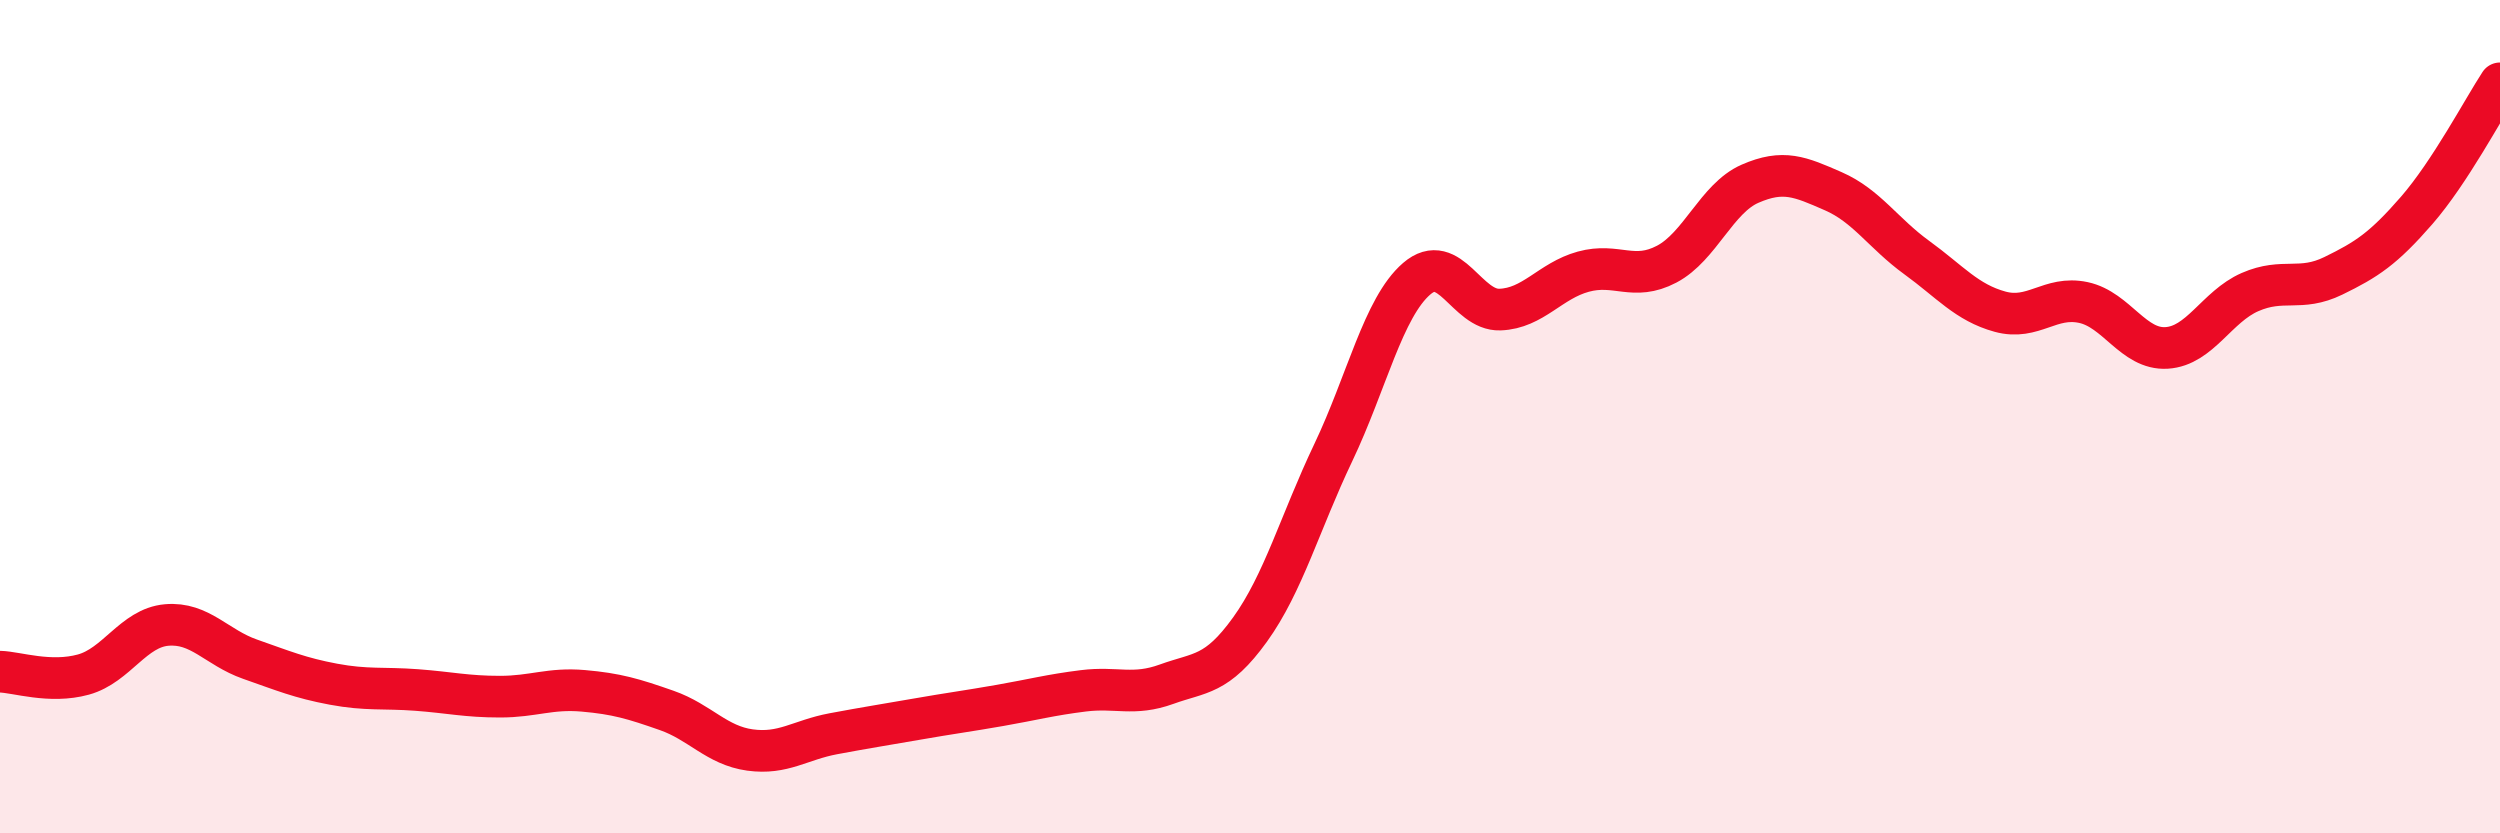 
    <svg width="60" height="20" viewBox="0 0 60 20" xmlns="http://www.w3.org/2000/svg">
      <path
        d="M 0,16.12 C 0.4,16.13 1.2,16.41 2,16.19 C 2.8,15.97 3.2,15.07 4,15 C 4.8,14.93 5.2,15.54 6,15.82 C 6.8,16.1 7.2,16.27 8,16.42 C 8.8,16.57 9.2,16.5 10,16.56 C 10.8,16.62 11.2,16.72 12,16.72 C 12.8,16.72 13.2,16.51 14,16.58 C 14.8,16.65 15.2,16.77 16,17.05 C 16.8,17.33 17.2,17.89 18,18 C 18.8,18.11 19.2,17.76 20,17.61 C 20.8,17.46 21.2,17.4 22,17.26 C 22.8,17.12 23.2,17.07 24,16.93 C 24.8,16.79 25.2,16.68 26,16.58 C 26.8,16.48 27.2,16.71 28,16.42 C 28.8,16.13 29.2,16.22 30,15.11 C 30.8,14 31.2,12.54 32,10.86 C 32.8,9.18 33.2,7.38 34,6.69 C 34.8,6 35.2,7.46 36,7.43 C 36.8,7.4 37.2,6.74 38,6.52 C 38.8,6.3 39.2,6.76 40,6.34 C 40.8,5.92 41.2,4.76 42,4.41 C 42.8,4.06 43.2,4.24 44,4.59 C 44.8,4.94 45.2,5.6 46,6.18 C 46.8,6.76 47.2,7.26 48,7.48 C 48.8,7.7 49.2,7.09 50,7.26 C 50.8,7.43 51.2,8.4 52,8.35 C 52.8,8.3 53.2,7.36 54,7.01 C 54.8,6.66 55.2,7.01 56,6.62 C 56.8,6.23 57.2,5.97 58,5.05 C 58.8,4.13 59.6,2.61 60,2L60 20L0 20Z"
        fill="#EB0A25"
        opacity="0.1"
        stroke-linecap="round"
        stroke-linejoin="round"
      />
      <path
        d="M 0,16.12 C 0.4,16.13 1.2,16.41 2,16.19 C 2.8,15.97 3.2,15.07 4,15 C 4.8,14.93 5.2,15.54 6,15.82 C 6.8,16.1 7.2,16.27 8,16.42 C 8.8,16.57 9.2,16.5 10,16.56 C 10.8,16.62 11.2,16.72 12,16.72 C 12.8,16.72 13.2,16.51 14,16.58 C 14.8,16.65 15.2,16.77 16,17.05 C 16.8,17.33 17.2,17.89 18,18 C 18.8,18.11 19.2,17.76 20,17.61 C 20.8,17.46 21.2,17.4 22,17.26 C 22.8,17.12 23.2,17.07 24,16.93 C 24.8,16.79 25.2,16.68 26,16.58 C 26.8,16.48 27.2,16.71 28,16.42 C 28.8,16.13 29.2,16.22 30,15.11 C 30.8,14 31.2,12.54 32,10.86 C 32.8,9.18 33.2,7.38 34,6.69 C 34.8,6 35.2,7.46 36,7.43 C 36.8,7.4 37.2,6.74 38,6.52 C 38.8,6.3 39.2,6.76 40,6.34 C 40.8,5.92 41.2,4.76 42,4.41 C 42.8,4.06 43.2,4.24 44,4.59 C 44.8,4.94 45.2,5.6 46,6.18 C 46.8,6.76 47.2,7.26 48,7.48 C 48.8,7.7 49.2,7.09 50,7.26 C 50.8,7.43 51.2,8.4 52,8.35 C 52.8,8.3 53.2,7.36 54,7.01 C 54.8,6.66 55.2,7.01 56,6.62 C 56.8,6.23 57.2,5.97 58,5.05 C 58.8,4.13 59.6,2.61 60,2"
        stroke="#EB0A25"
        stroke-width="1"
        fill="none"
        stroke-linecap="round"
        stroke-linejoin="round"
      />
    </svg>
  